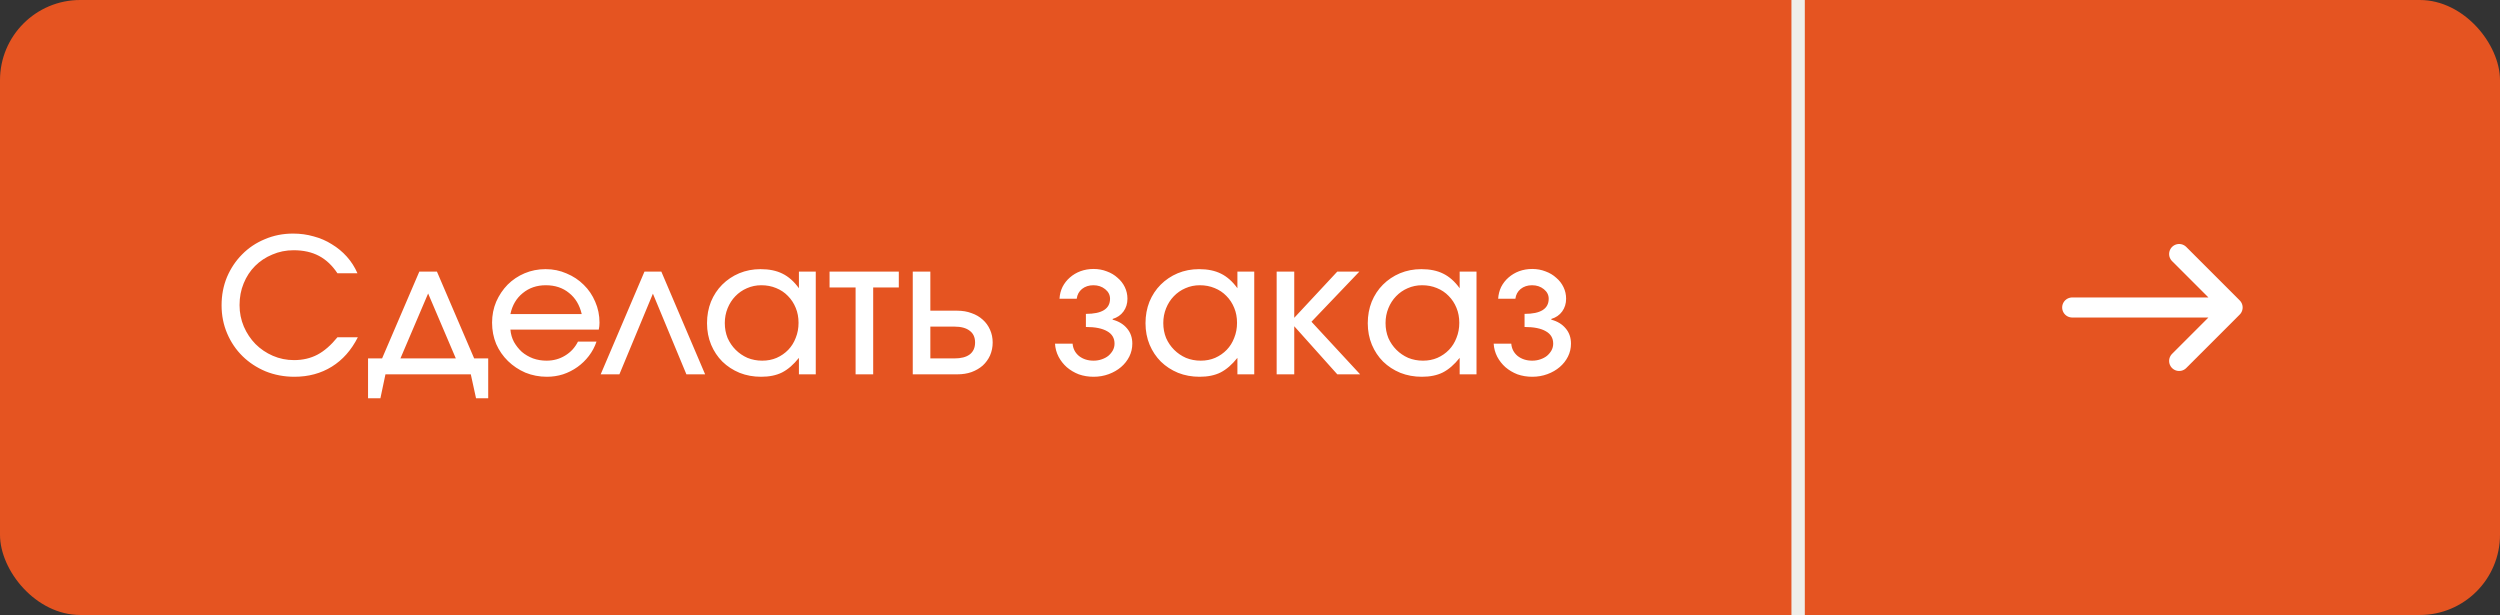 <?xml version="1.0" encoding="UTF-8"?> <svg xmlns="http://www.w3.org/2000/svg" width="187" height="46" viewBox="0 0 187 46" fill="none"><rect x="0" y="0" width="187" height="46" fill="#333333" stroke="none"/><rect width="187" height="46" rx="6" fill="#E55421"></rect><path d="M26.766 25.228C26.281 26.189 25.632 26.922 24.82 27.426C24.008 27.93 23.075 28.182 22.02 28.182C21.255 28.182 20.536 28.047 19.864 27.776C19.201 27.496 18.627 27.118 18.142 26.642C17.657 26.166 17.274 25.601 16.994 24.948C16.714 24.295 16.574 23.59 16.574 22.834C16.574 22.078 16.709 21.373 16.98 20.72C17.26 20.067 17.638 19.502 18.114 19.026C18.59 18.541 19.155 18.163 19.808 17.892C20.461 17.612 21.166 17.472 21.922 17.472C22.463 17.472 22.977 17.542 23.462 17.682C23.957 17.813 24.409 18.009 24.82 18.27C25.24 18.522 25.613 18.83 25.94 19.194C26.267 19.558 26.533 19.973 26.738 20.44H25.24C24.848 19.852 24.386 19.418 23.854 19.138C23.322 18.858 22.692 18.718 21.964 18.718C21.395 18.718 20.863 18.825 20.368 19.04C19.873 19.245 19.444 19.53 19.08 19.894C18.716 20.258 18.431 20.692 18.226 21.196C18.021 21.691 17.918 22.232 17.918 22.82C17.918 23.389 18.025 23.926 18.24 24.43C18.455 24.925 18.744 25.359 19.108 25.732C19.481 26.105 19.915 26.399 20.41 26.614C20.905 26.829 21.432 26.936 21.992 26.936C22.645 26.936 23.229 26.801 23.742 26.53C24.255 26.259 24.755 25.825 25.24 25.228H26.766ZM27.53 26.81H28.58L31.366 20.314H32.682L35.468 26.81H36.518V29.792H35.608L35.216 28H28.832L28.454 29.792H27.53V26.81ZM34.096 26.81L32.024 21.952L29.952 26.81H34.096ZM44.619 25.55C44.488 25.942 44.297 26.301 44.045 26.628C43.802 26.945 43.518 27.221 43.191 27.454C42.864 27.687 42.505 27.869 42.113 28C41.73 28.121 41.329 28.182 40.909 28.182C40.34 28.182 39.803 28.079 39.299 27.874C38.804 27.659 38.37 27.37 37.997 27.006C37.624 26.642 37.33 26.217 37.115 25.732C36.91 25.237 36.807 24.705 36.807 24.136C36.807 23.576 36.91 23.053 37.115 22.568C37.33 22.083 37.614 21.658 37.969 21.294C38.333 20.93 38.758 20.645 39.243 20.44C39.728 20.235 40.251 20.132 40.811 20.132C41.371 20.132 41.894 20.239 42.379 20.454C42.874 20.659 43.303 20.944 43.667 21.308C44.031 21.663 44.316 22.083 44.521 22.568C44.736 23.053 44.843 23.576 44.843 24.136C44.843 24.323 44.824 24.495 44.787 24.654H38.179C38.207 24.99 38.296 25.298 38.445 25.578C38.604 25.858 38.8 26.105 39.033 26.32C39.276 26.525 39.556 26.689 39.873 26.81C40.19 26.922 40.526 26.978 40.881 26.978C41.394 26.978 41.856 26.852 42.267 26.6C42.687 26.348 43.009 25.998 43.233 25.55H44.619ZM43.513 23.492C43.354 22.811 43.037 22.283 42.561 21.91C42.094 21.527 41.516 21.336 40.825 21.336C40.153 21.336 39.579 21.532 39.103 21.924C38.627 22.307 38.319 22.829 38.179 23.492H43.513ZM48.207 20.314H49.467L52.743 28H51.343L48.837 21.966L46.331 28H44.931L48.207 20.314ZM52.885 24.178C52.885 23.599 52.983 23.063 53.179 22.568C53.385 22.073 53.664 21.649 54.019 21.294C54.383 20.93 54.808 20.645 55.293 20.44C55.788 20.235 56.32 20.132 56.889 20.132C57.533 20.132 58.079 20.244 58.527 20.468C58.984 20.692 59.395 21.056 59.759 21.56V20.314H61.019V28H59.759V26.768C59.358 27.272 58.938 27.636 58.499 27.86C58.07 28.075 57.547 28.182 56.931 28.182C56.352 28.182 55.816 28.084 55.321 27.888C54.827 27.683 54.397 27.403 54.033 27.048C53.678 26.693 53.398 26.273 53.193 25.788C52.988 25.293 52.885 24.757 52.885 24.178ZM54.215 24.164C54.215 24.565 54.285 24.939 54.425 25.284C54.575 25.62 54.775 25.914 55.027 26.166C55.279 26.418 55.573 26.619 55.909 26.768C56.255 26.908 56.623 26.978 57.015 26.978C57.407 26.978 57.767 26.908 58.093 26.768C58.429 26.619 58.718 26.418 58.961 26.166C59.204 25.914 59.391 25.615 59.521 25.27C59.661 24.925 59.731 24.551 59.731 24.15C59.731 23.739 59.661 23.366 59.521 23.03C59.381 22.685 59.185 22.386 58.933 22.134C58.691 21.882 58.397 21.686 58.051 21.546C57.715 21.406 57.346 21.336 56.945 21.336C56.562 21.336 56.203 21.411 55.867 21.56C55.541 21.7 55.251 21.901 54.999 22.162C54.757 22.414 54.565 22.713 54.425 23.058C54.285 23.403 54.215 23.772 54.215 24.164ZM63.998 21.504H62.051V20.314H67.231V21.504H65.314V28H63.998V21.504ZM71.382 26.81C71.886 26.81 72.268 26.712 72.53 26.516C72.8 26.311 72.936 26.012 72.936 25.62C72.936 25.228 72.8 24.934 72.53 24.738C72.268 24.533 71.886 24.43 71.382 24.43H69.59V26.81H71.382ZM68.274 20.314H69.59V23.24H71.606C71.998 23.24 72.352 23.301 72.67 23.422C72.996 23.534 73.276 23.697 73.51 23.912C73.743 24.117 73.925 24.369 74.056 24.668C74.186 24.957 74.252 25.275 74.252 25.62C74.252 25.965 74.186 26.287 74.056 26.586C73.925 26.875 73.743 27.127 73.51 27.342C73.276 27.547 72.996 27.711 72.67 27.832C72.352 27.944 71.998 28 71.606 28H68.274V20.314ZM80.231 25.704C80.259 26.077 80.418 26.385 80.707 26.628C81.005 26.861 81.37 26.978 81.799 26.978C82.013 26.978 82.214 26.945 82.401 26.88C82.597 26.815 82.765 26.726 82.905 26.614C83.045 26.493 83.157 26.357 83.241 26.208C83.325 26.049 83.367 25.881 83.367 25.704C83.367 25.293 83.185 24.985 82.821 24.78C82.457 24.565 81.925 24.458 81.225 24.458V23.478C82.429 23.478 83.031 23.1 83.031 22.344C83.031 22.064 82.909 21.826 82.667 21.63C82.424 21.434 82.13 21.336 81.785 21.336C81.449 21.336 81.164 21.429 80.931 21.616C80.707 21.803 80.576 22.045 80.539 22.344H79.251C79.269 22.027 79.344 21.733 79.475 21.462C79.615 21.191 79.797 20.958 80.021 20.762C80.254 20.557 80.52 20.398 80.819 20.286C81.127 20.174 81.454 20.118 81.799 20.118C82.153 20.118 82.485 20.179 82.793 20.3C83.101 20.412 83.367 20.571 83.591 20.776C83.824 20.972 84.006 21.205 84.137 21.476C84.267 21.747 84.333 22.036 84.333 22.344C84.333 22.708 84.235 23.025 84.039 23.296C83.843 23.567 83.572 23.753 83.227 23.856V23.912C83.684 24.033 84.043 24.253 84.305 24.57C84.566 24.878 84.697 25.256 84.697 25.704C84.697 26.049 84.622 26.371 84.473 26.67C84.323 26.969 84.118 27.23 83.857 27.454C83.596 27.678 83.287 27.855 82.933 27.986C82.578 28.117 82.2 28.182 81.799 28.182C81.407 28.182 81.038 28.121 80.693 28C80.357 27.869 80.058 27.692 79.797 27.468C79.545 27.244 79.34 26.983 79.181 26.684C79.022 26.376 78.933 26.049 78.915 25.704H80.231ZM85.684 24.178C85.684 23.599 85.782 23.063 85.978 22.568C86.183 22.073 86.463 21.649 86.818 21.294C87.182 20.93 87.607 20.645 88.092 20.44C88.587 20.235 89.119 20.132 89.688 20.132C90.332 20.132 90.878 20.244 91.326 20.468C91.783 20.692 92.194 21.056 92.558 21.56V20.314H93.818V28H92.558V26.768C92.157 27.272 91.737 27.636 91.298 27.86C90.869 28.075 90.346 28.182 89.73 28.182C89.151 28.182 88.615 28.084 88.12 27.888C87.625 27.683 87.196 27.403 86.832 27.048C86.477 26.693 86.197 26.273 85.992 25.788C85.787 25.293 85.684 24.757 85.684 24.178ZM87.014 24.164C87.014 24.565 87.084 24.939 87.224 25.284C87.373 25.62 87.574 25.914 87.826 26.166C88.078 26.418 88.372 26.619 88.708 26.768C89.053 26.908 89.422 26.978 89.814 26.978C90.206 26.978 90.565 26.908 90.892 26.768C91.228 26.619 91.517 26.418 91.76 26.166C92.003 25.914 92.189 25.615 92.32 25.27C92.46 24.925 92.53 24.551 92.53 24.15C92.53 23.739 92.46 23.366 92.32 23.03C92.18 22.685 91.984 22.386 91.732 22.134C91.489 21.882 91.195 21.686 90.85 21.546C90.514 21.406 90.145 21.336 89.744 21.336C89.361 21.336 89.002 21.411 88.666 21.56C88.339 21.7 88.05 21.901 87.798 22.162C87.555 22.414 87.364 22.713 87.224 23.058C87.084 23.403 87.014 23.772 87.014 24.164ZM95.494 20.314H96.81V23.772L100.03 20.314H101.682L98.098 24.066L101.738 28H100.03L96.81 24.402V28H95.494V20.314ZM102.309 24.178C102.309 23.599 102.407 23.063 102.603 22.568C102.808 22.073 103.088 21.649 103.443 21.294C103.807 20.93 104.232 20.645 104.717 20.44C105.212 20.235 105.744 20.132 106.313 20.132C106.957 20.132 107.503 20.244 107.951 20.468C108.408 20.692 108.819 21.056 109.183 21.56V20.314H110.443V28H109.183V26.768C108.782 27.272 108.362 27.636 107.923 27.86C107.494 28.075 106.971 28.182 106.355 28.182C105.776 28.182 105.24 28.084 104.745 27.888C104.25 27.683 103.821 27.403 103.457 27.048C103.102 26.693 102.822 26.273 102.617 25.788C102.412 25.293 102.309 24.757 102.309 24.178ZM103.639 24.164C103.639 24.565 103.709 24.939 103.849 25.284C103.998 25.62 104.199 25.914 104.451 26.166C104.703 26.418 104.997 26.619 105.333 26.768C105.678 26.908 106.047 26.978 106.439 26.978C106.831 26.978 107.19 26.908 107.517 26.768C107.853 26.619 108.142 26.418 108.385 26.166C108.628 25.914 108.814 25.615 108.945 25.27C109.085 24.925 109.155 24.551 109.155 24.15C109.155 23.739 109.085 23.366 108.945 23.03C108.805 22.685 108.609 22.386 108.357 22.134C108.114 21.882 107.82 21.686 107.475 21.546C107.139 21.406 106.77 21.336 106.369 21.336C105.986 21.336 105.627 21.411 105.291 21.56C104.964 21.7 104.675 21.901 104.423 22.162C104.18 22.414 103.989 22.713 103.849 23.058C103.709 23.403 103.639 23.772 103.639 24.164ZM113.043 25.704C113.071 26.077 113.23 26.385 113.519 26.628C113.818 26.861 114.182 26.978 114.611 26.978C114.826 26.978 115.027 26.945 115.213 26.88C115.409 26.815 115.577 26.726 115.717 26.614C115.857 26.493 115.969 26.357 116.053 26.208C116.137 26.049 116.179 25.881 116.179 25.704C116.179 25.293 115.997 24.985 115.633 24.78C115.269 24.565 114.737 24.458 114.037 24.458V23.478C115.241 23.478 115.843 23.1 115.843 22.344C115.843 22.064 115.722 21.826 115.479 21.63C115.237 21.434 114.943 21.336 114.597 21.336C114.261 21.336 113.977 21.429 113.743 21.616C113.519 21.803 113.389 22.045 113.351 22.344H112.063C112.082 22.027 112.157 21.733 112.287 21.462C112.427 21.191 112.609 20.958 112.833 20.762C113.067 20.557 113.333 20.398 113.631 20.286C113.939 20.174 114.266 20.118 114.611 20.118C114.966 20.118 115.297 20.179 115.605 20.3C115.913 20.412 116.179 20.571 116.403 20.776C116.637 20.972 116.819 21.205 116.949 21.476C117.08 21.747 117.145 22.036 117.145 22.344C117.145 22.708 117.047 23.025 116.851 23.296C116.655 23.567 116.385 23.753 116.039 23.856V23.912C116.497 24.033 116.856 24.253 117.117 24.57C117.379 24.878 117.509 25.256 117.509 25.704C117.509 26.049 117.435 26.371 117.285 26.67C117.136 26.969 116.931 27.23 116.669 27.454C116.408 27.678 116.1 27.855 115.745 27.986C115.391 28.117 115.013 28.182 114.611 28.182C114.219 28.182 113.851 28.121 113.505 28C113.169 27.869 112.871 27.692 112.609 27.468C112.357 27.244 112.152 26.983 111.993 26.684C111.835 26.376 111.746 26.049 111.727 25.704H113.043Z" fill="white"></path><rect x="134" width="1" height="46" fill="#EFEEE9"></rect><path d="M163 27L167 23M167 23L163 19M167 23H155" stroke="white" stroke-width="1.5" stroke-miterlimit="10" stroke-linecap="round" stroke-linejoin="round"></path></svg> 